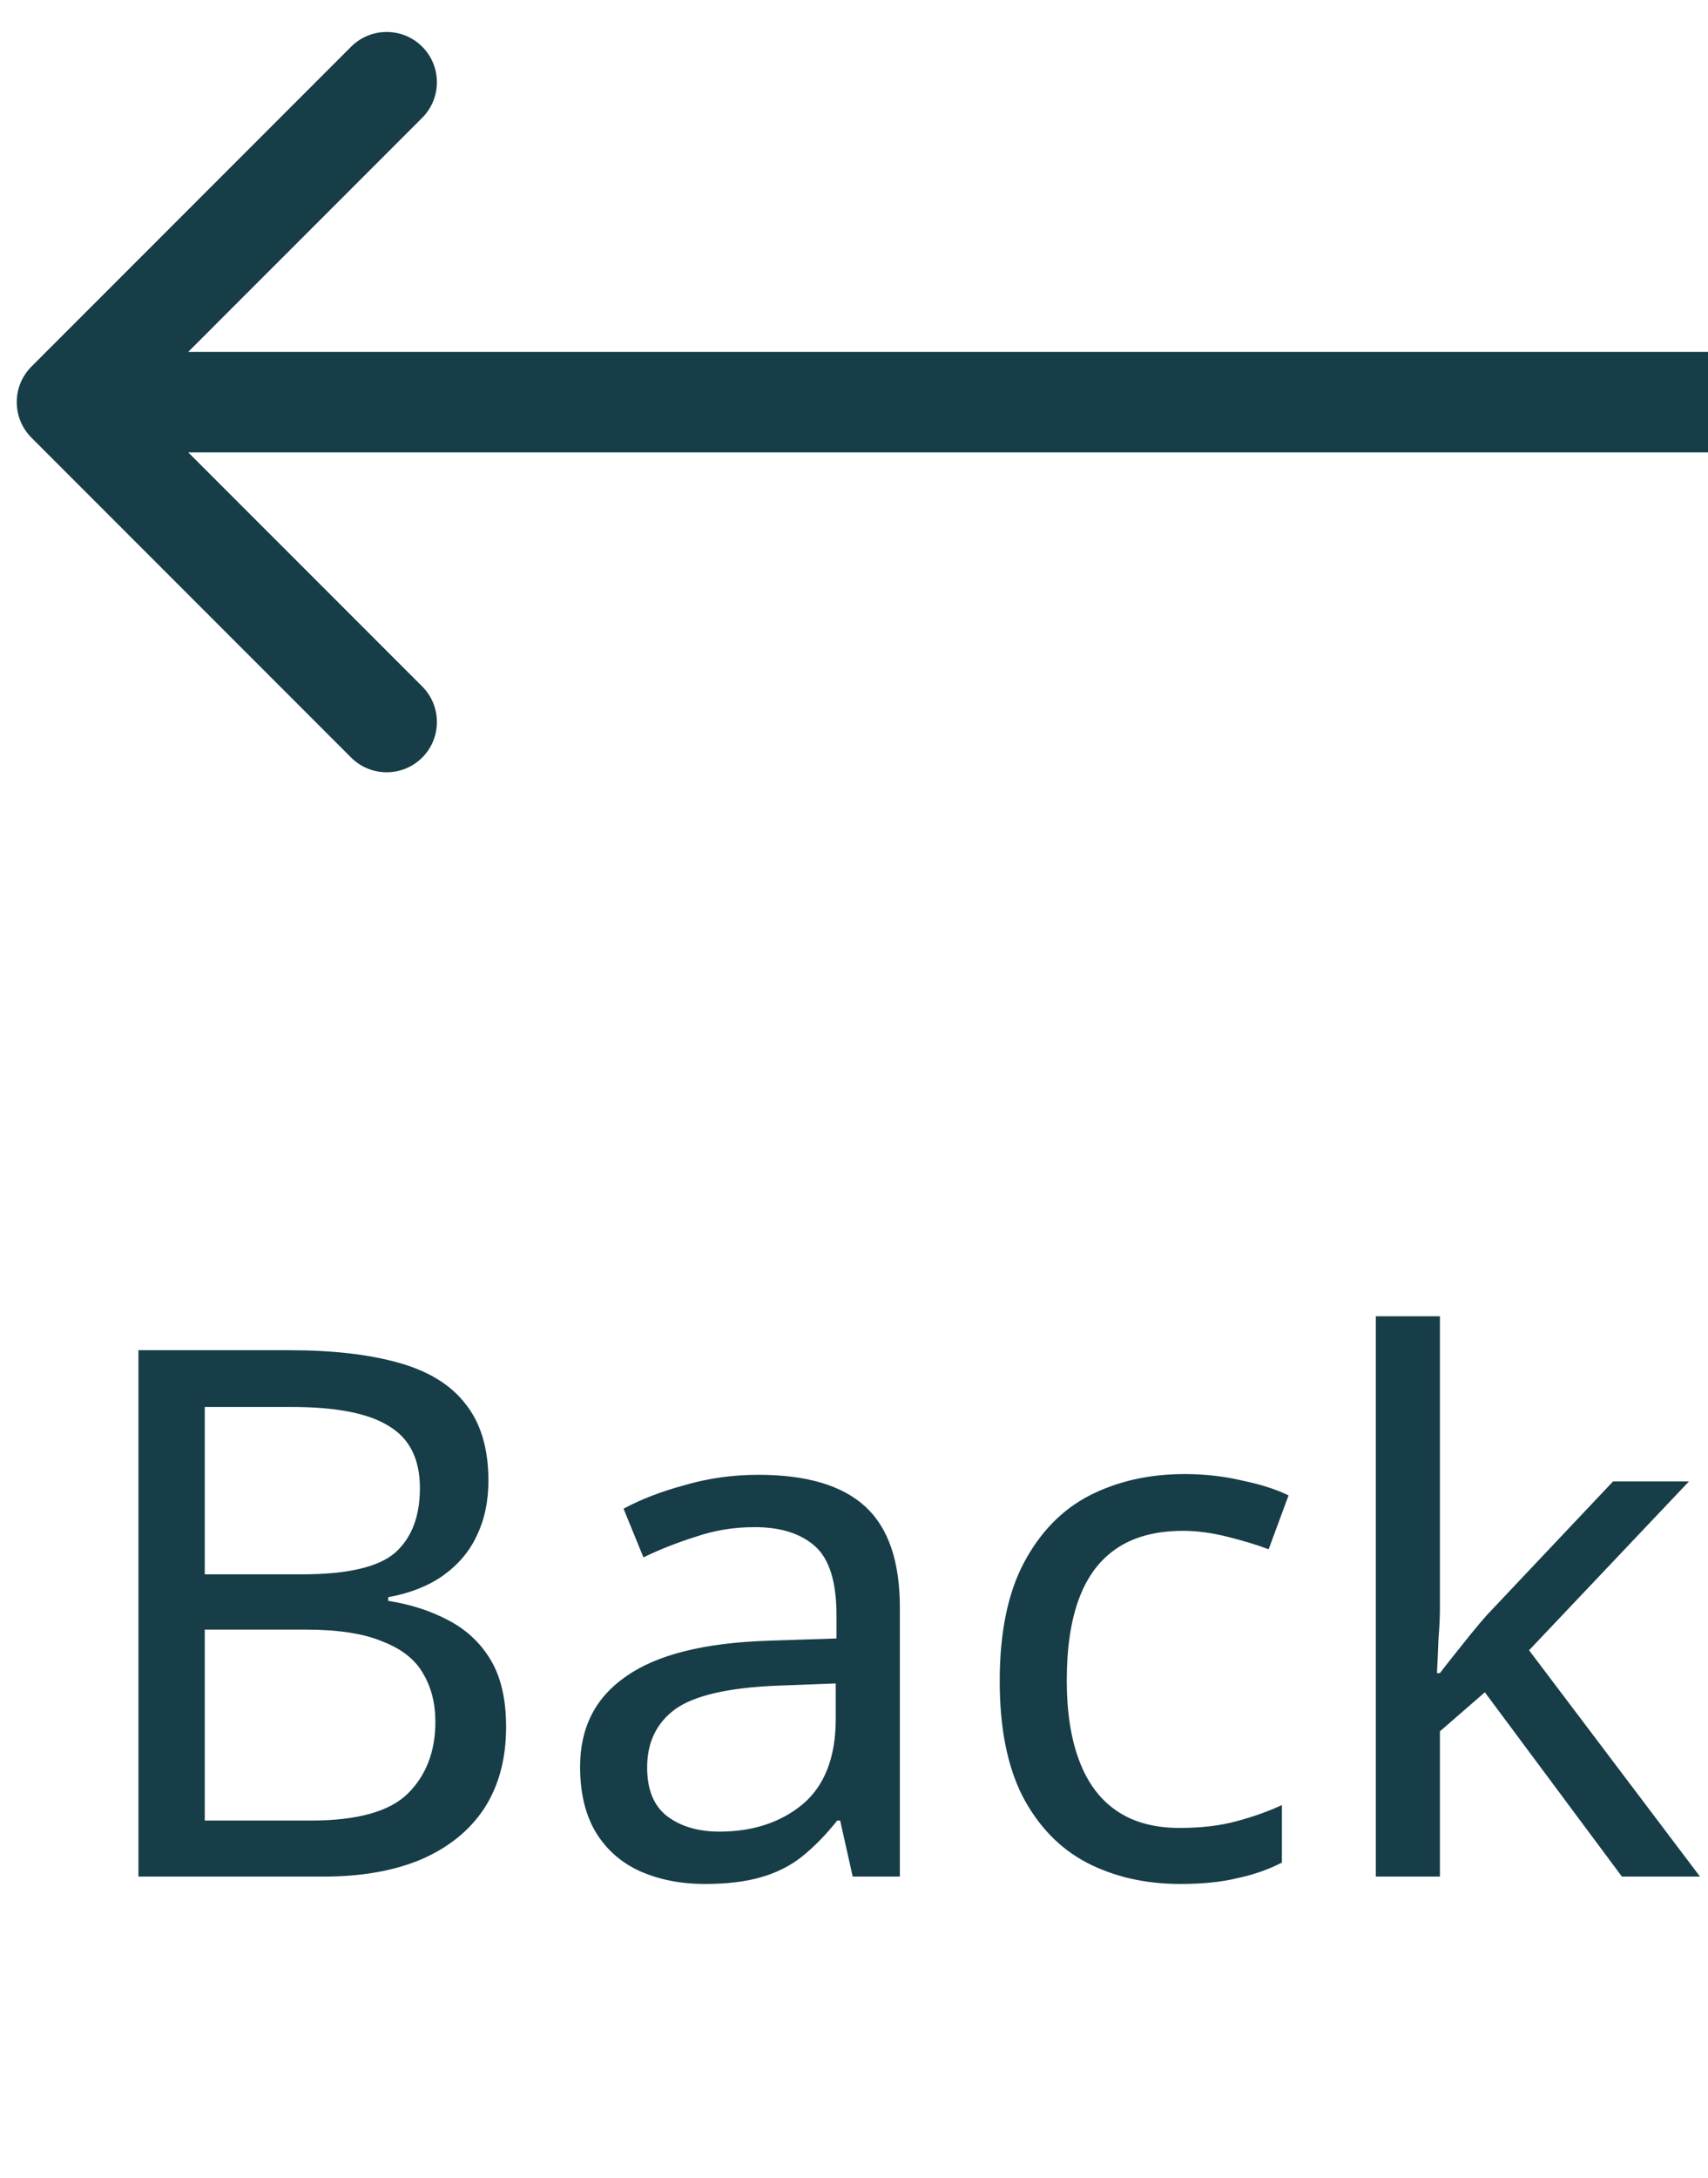 <?xml version="1.0" encoding="UTF-8"?>
<svg xmlns="http://www.w3.org/2000/svg" width="51" height="65" viewBox="0 0 51 65" fill="none">
  <path d="M0.939 10.939C0.354 11.525 0.354 12.475 0.939 13.061L10.485 22.607C11.071 23.192 12.021 23.192 12.607 22.607C13.192 22.021 13.192 21.071 12.607 20.485L4.121 12L12.607 3.515C13.192 2.929 13.192 1.979 12.607 1.393C12.021 0.808 11.071 0.808 10.485 1.393L0.939 10.939ZM51 10.5L2 10.5V13.5L51 13.5V10.5Z" fill="#163D48"></path>
  <path d="M8.622 40.292C9.927 40.292 11.02 40.417 11.9 40.666C12.795 40.915 13.462 41.326 13.902 41.898C14.357 42.47 14.584 43.233 14.584 44.186C14.584 44.802 14.467 45.352 14.232 45.836C14.012 46.305 13.675 46.701 13.22 47.024C12.78 47.332 12.237 47.545 11.592 47.662V47.772C12.252 47.875 12.846 48.065 13.374 48.344C13.917 48.623 14.342 49.019 14.65 49.532C14.958 50.045 15.112 50.713 15.112 51.534C15.112 52.487 14.892 53.301 14.452 53.976C14.012 54.636 13.381 55.142 12.56 55.494C11.753 55.831 10.785 56 9.656 56H4.134V40.292H8.622ZM9.018 46.98C10.367 46.98 11.291 46.767 11.79 46.342C12.289 45.902 12.538 45.257 12.538 44.406C12.538 43.541 12.23 42.925 11.614 42.558C11.013 42.177 10.045 41.986 8.71 41.986H6.114V46.98H9.018ZM6.114 48.63V54.328H9.282C10.675 54.328 11.643 54.057 12.186 53.514C12.729 52.971 13 52.26 13 51.38C13 50.823 12.875 50.339 12.626 49.928C12.391 49.517 11.988 49.202 11.416 48.982C10.859 48.747 10.096 48.63 9.128 48.63H6.114ZM22.645 44.01C24.082 44.01 25.145 44.325 25.835 44.956C26.524 45.587 26.869 46.591 26.869 47.97V56H25.461L25.087 54.328H24.999C24.661 54.753 24.309 55.113 23.943 55.406C23.591 55.685 23.18 55.89 22.711 56.022C22.256 56.154 21.699 56.22 21.039 56.22C20.335 56.22 19.697 56.095 19.125 55.846C18.567 55.597 18.127 55.215 17.805 54.702C17.482 54.174 17.321 53.514 17.321 52.722C17.321 51.549 17.783 50.647 18.707 50.016C19.631 49.371 21.053 49.019 22.975 48.96L24.977 48.894V48.19C24.977 47.207 24.764 46.525 24.339 46.144C23.913 45.763 23.312 45.572 22.535 45.572C21.919 45.572 21.332 45.667 20.775 45.858C20.217 46.034 19.697 46.239 19.213 46.474L18.619 45.022C19.132 44.743 19.741 44.509 20.445 44.318C21.149 44.113 21.882 44.01 22.645 44.01ZM23.217 50.302C21.75 50.361 20.731 50.595 20.159 51.006C19.601 51.417 19.323 51.996 19.323 52.744C19.323 53.404 19.521 53.888 19.917 54.196C20.327 54.504 20.848 54.658 21.479 54.658C22.476 54.658 23.305 54.387 23.965 53.844C24.625 53.287 24.955 52.436 24.955 51.292V50.236L23.217 50.302ZM35.241 56.22C34.199 56.22 33.268 56.007 32.447 55.582C31.64 55.157 31.002 54.497 30.533 53.602C30.078 52.707 29.851 51.563 29.851 50.17C29.851 48.718 30.093 47.537 30.577 46.628C31.061 45.719 31.713 45.051 32.535 44.626C33.371 44.201 34.317 43.988 35.373 43.988C35.974 43.988 36.553 44.054 37.111 44.186C37.668 44.303 38.123 44.45 38.475 44.626L37.881 46.232C37.529 46.1 37.118 45.975 36.649 45.858C36.179 45.741 35.739 45.682 35.329 45.682C34.537 45.682 33.884 45.851 33.371 46.188C32.857 46.525 32.476 47.024 32.227 47.684C31.977 48.344 31.853 49.165 31.853 50.148C31.853 51.087 31.977 51.886 32.227 52.546C32.476 53.206 32.85 53.705 33.349 54.042C33.847 54.379 34.471 54.548 35.219 54.548C35.864 54.548 36.429 54.482 36.913 54.35C37.411 54.218 37.866 54.057 38.277 53.866V55.582C37.881 55.787 37.441 55.941 36.957 56.044C36.487 56.161 35.915 56.22 35.241 56.22ZM42.995 48.014C42.995 48.249 42.98 48.557 42.951 48.938C42.936 49.319 42.922 49.649 42.907 49.928H42.995C43.083 49.811 43.215 49.642 43.391 49.422C43.567 49.202 43.743 48.982 43.919 48.762C44.11 48.527 44.271 48.337 44.403 48.19L48.165 44.208H50.431L45.657 49.246L50.761 56H48.429L44.337 50.5L42.995 51.666V56H41.081V39.28H42.995V48.014Z" fill="#163D48"></path>
</svg>
